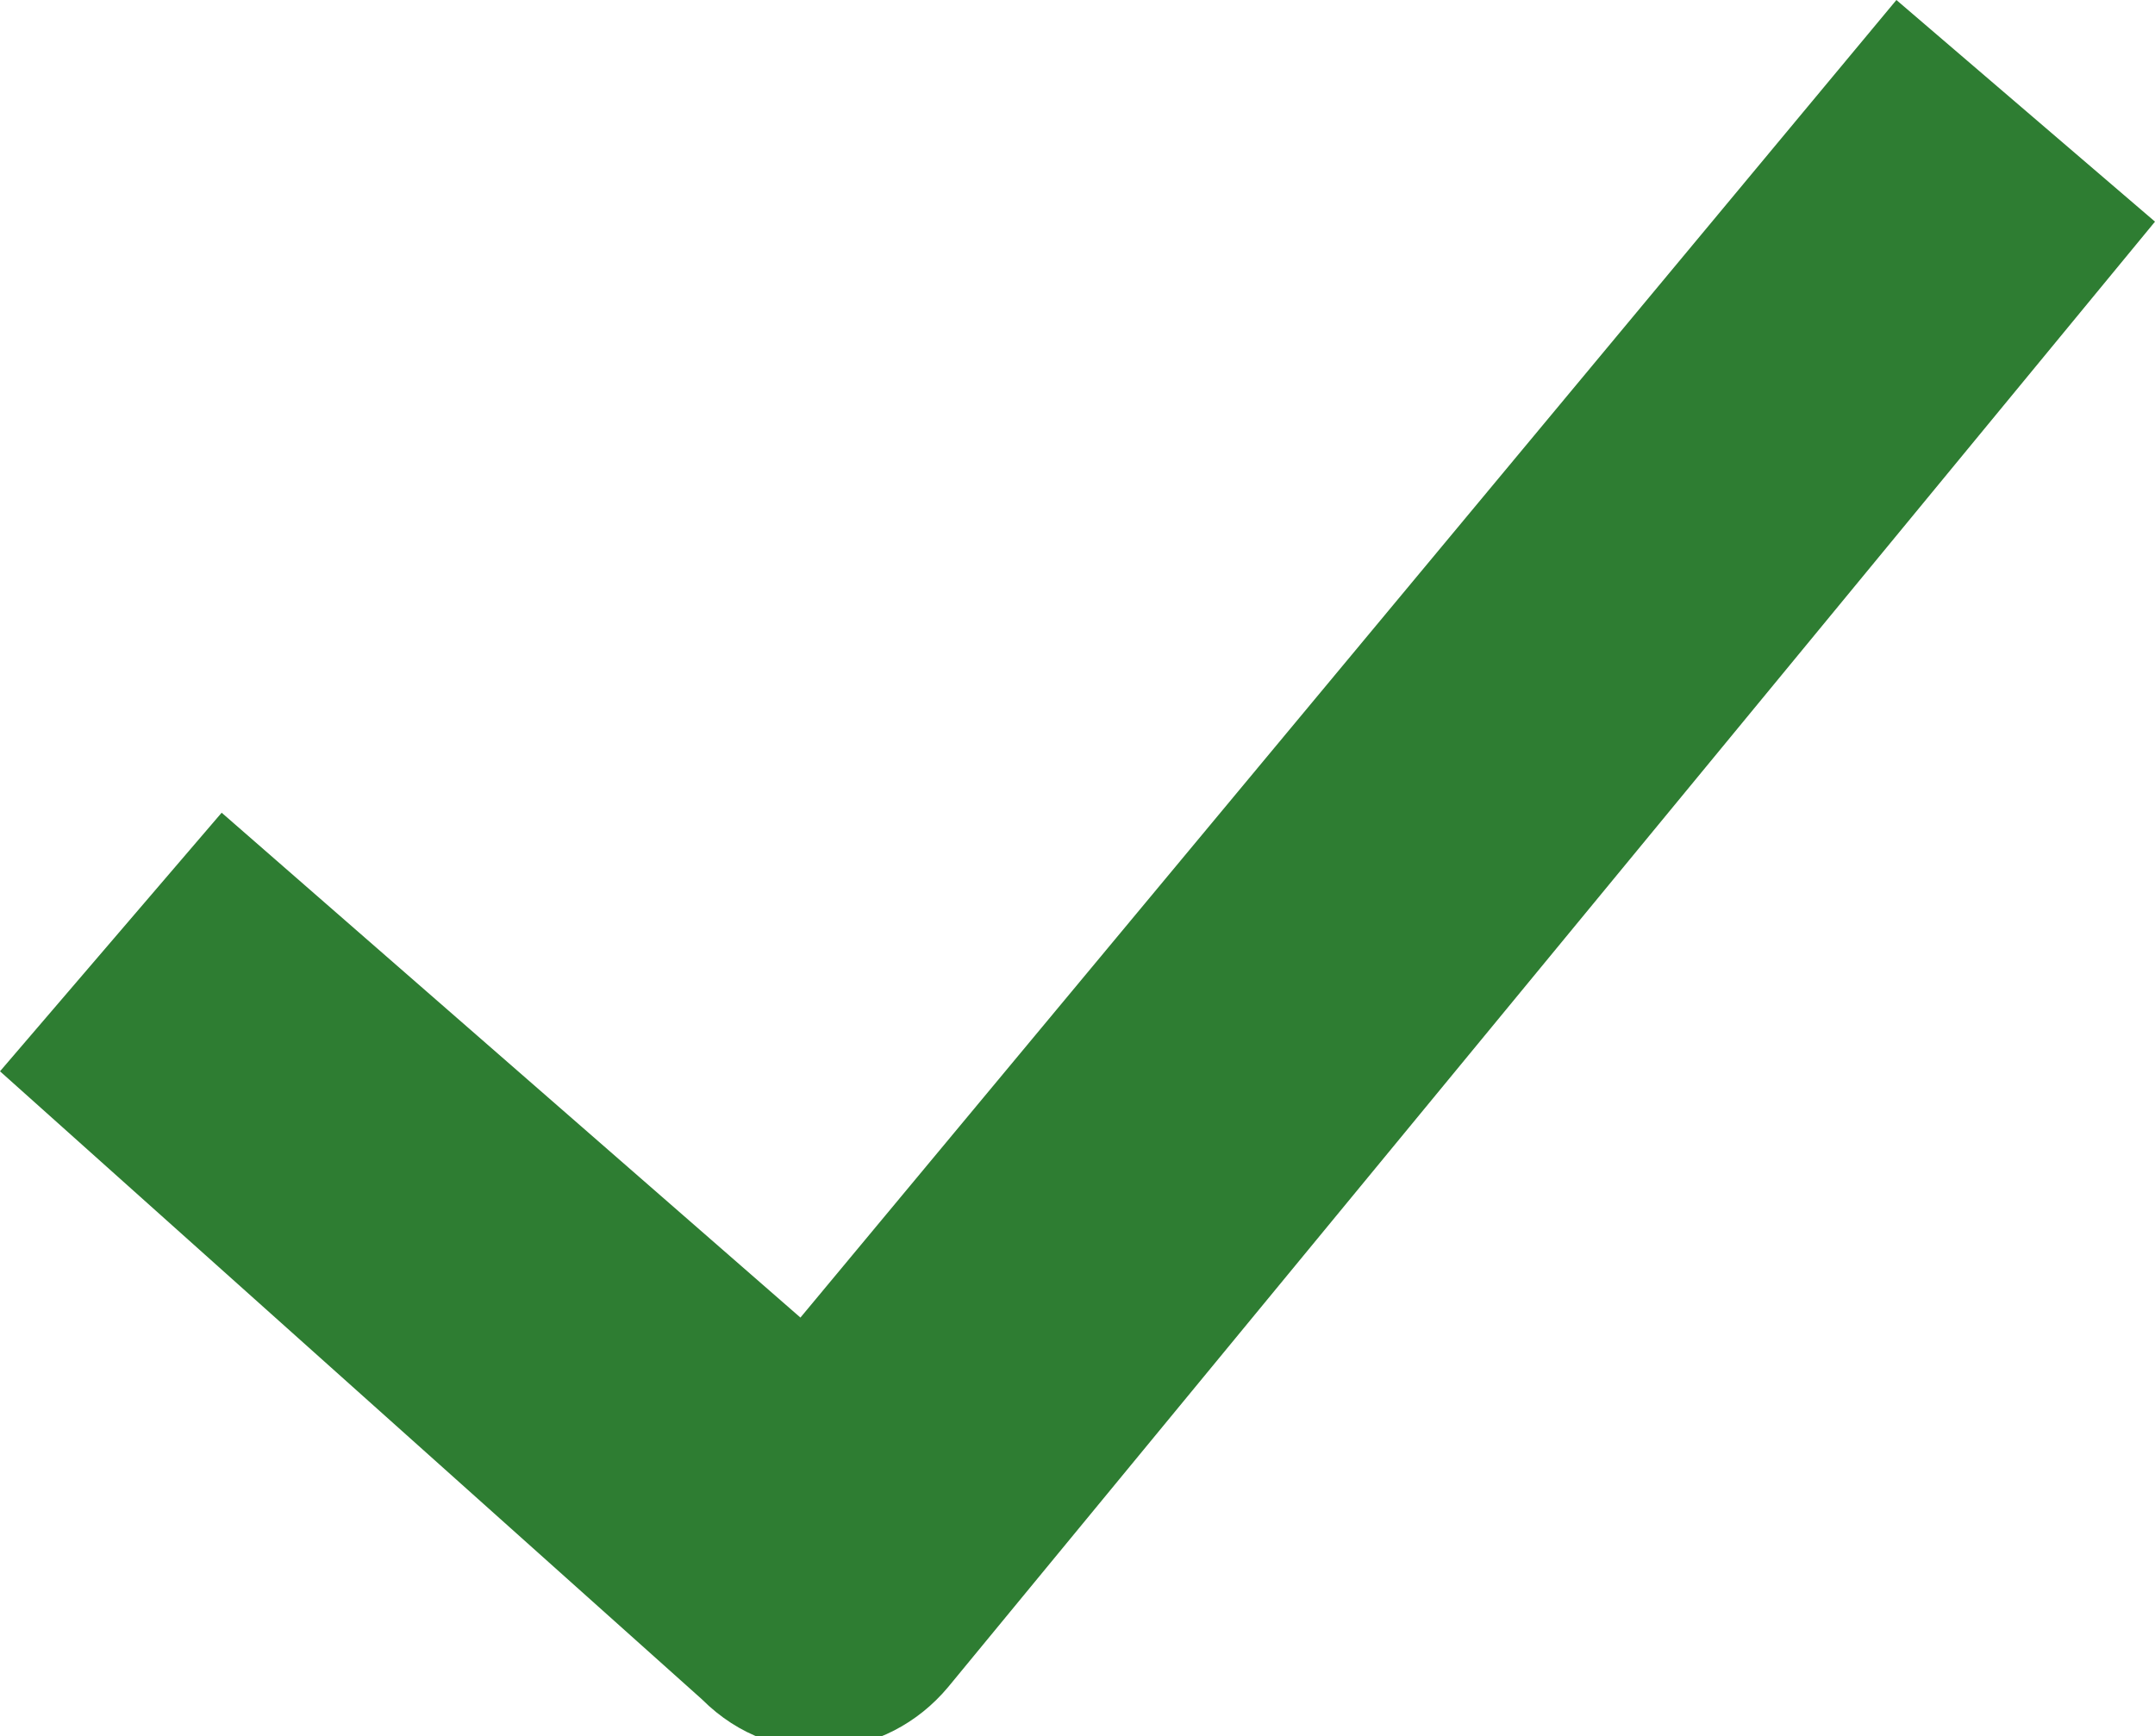 <?xml version="1.0" encoding="utf-8"?>
<!-- Generator: Adobe Illustrator 25.4.1, SVG Export Plug-In . SVG Version: 6.00 Build 0)  -->
<svg version="1.1" id="Layer_1" xmlns="http://www.w3.org/2000/svg" xmlns:xlink="http://www.w3.org/1999/xlink" x="0px" y="0px"
	 viewBox="0 0 17.5 14.1" style="enable-background:new 0 0 17.5 14.1;" xml:space="preserve">
<style type="text/css">
	.st0{fill:#2E7D32;}
</style>
<path class="st0" d="M17.5,1.8L7.7,13.7c-0.5,0.6-1.4,0.7-2,0.1L0,8.7l1.8-2.1l4.7,4.1L15.4,0L17.5,1.8z"/>
</svg>
